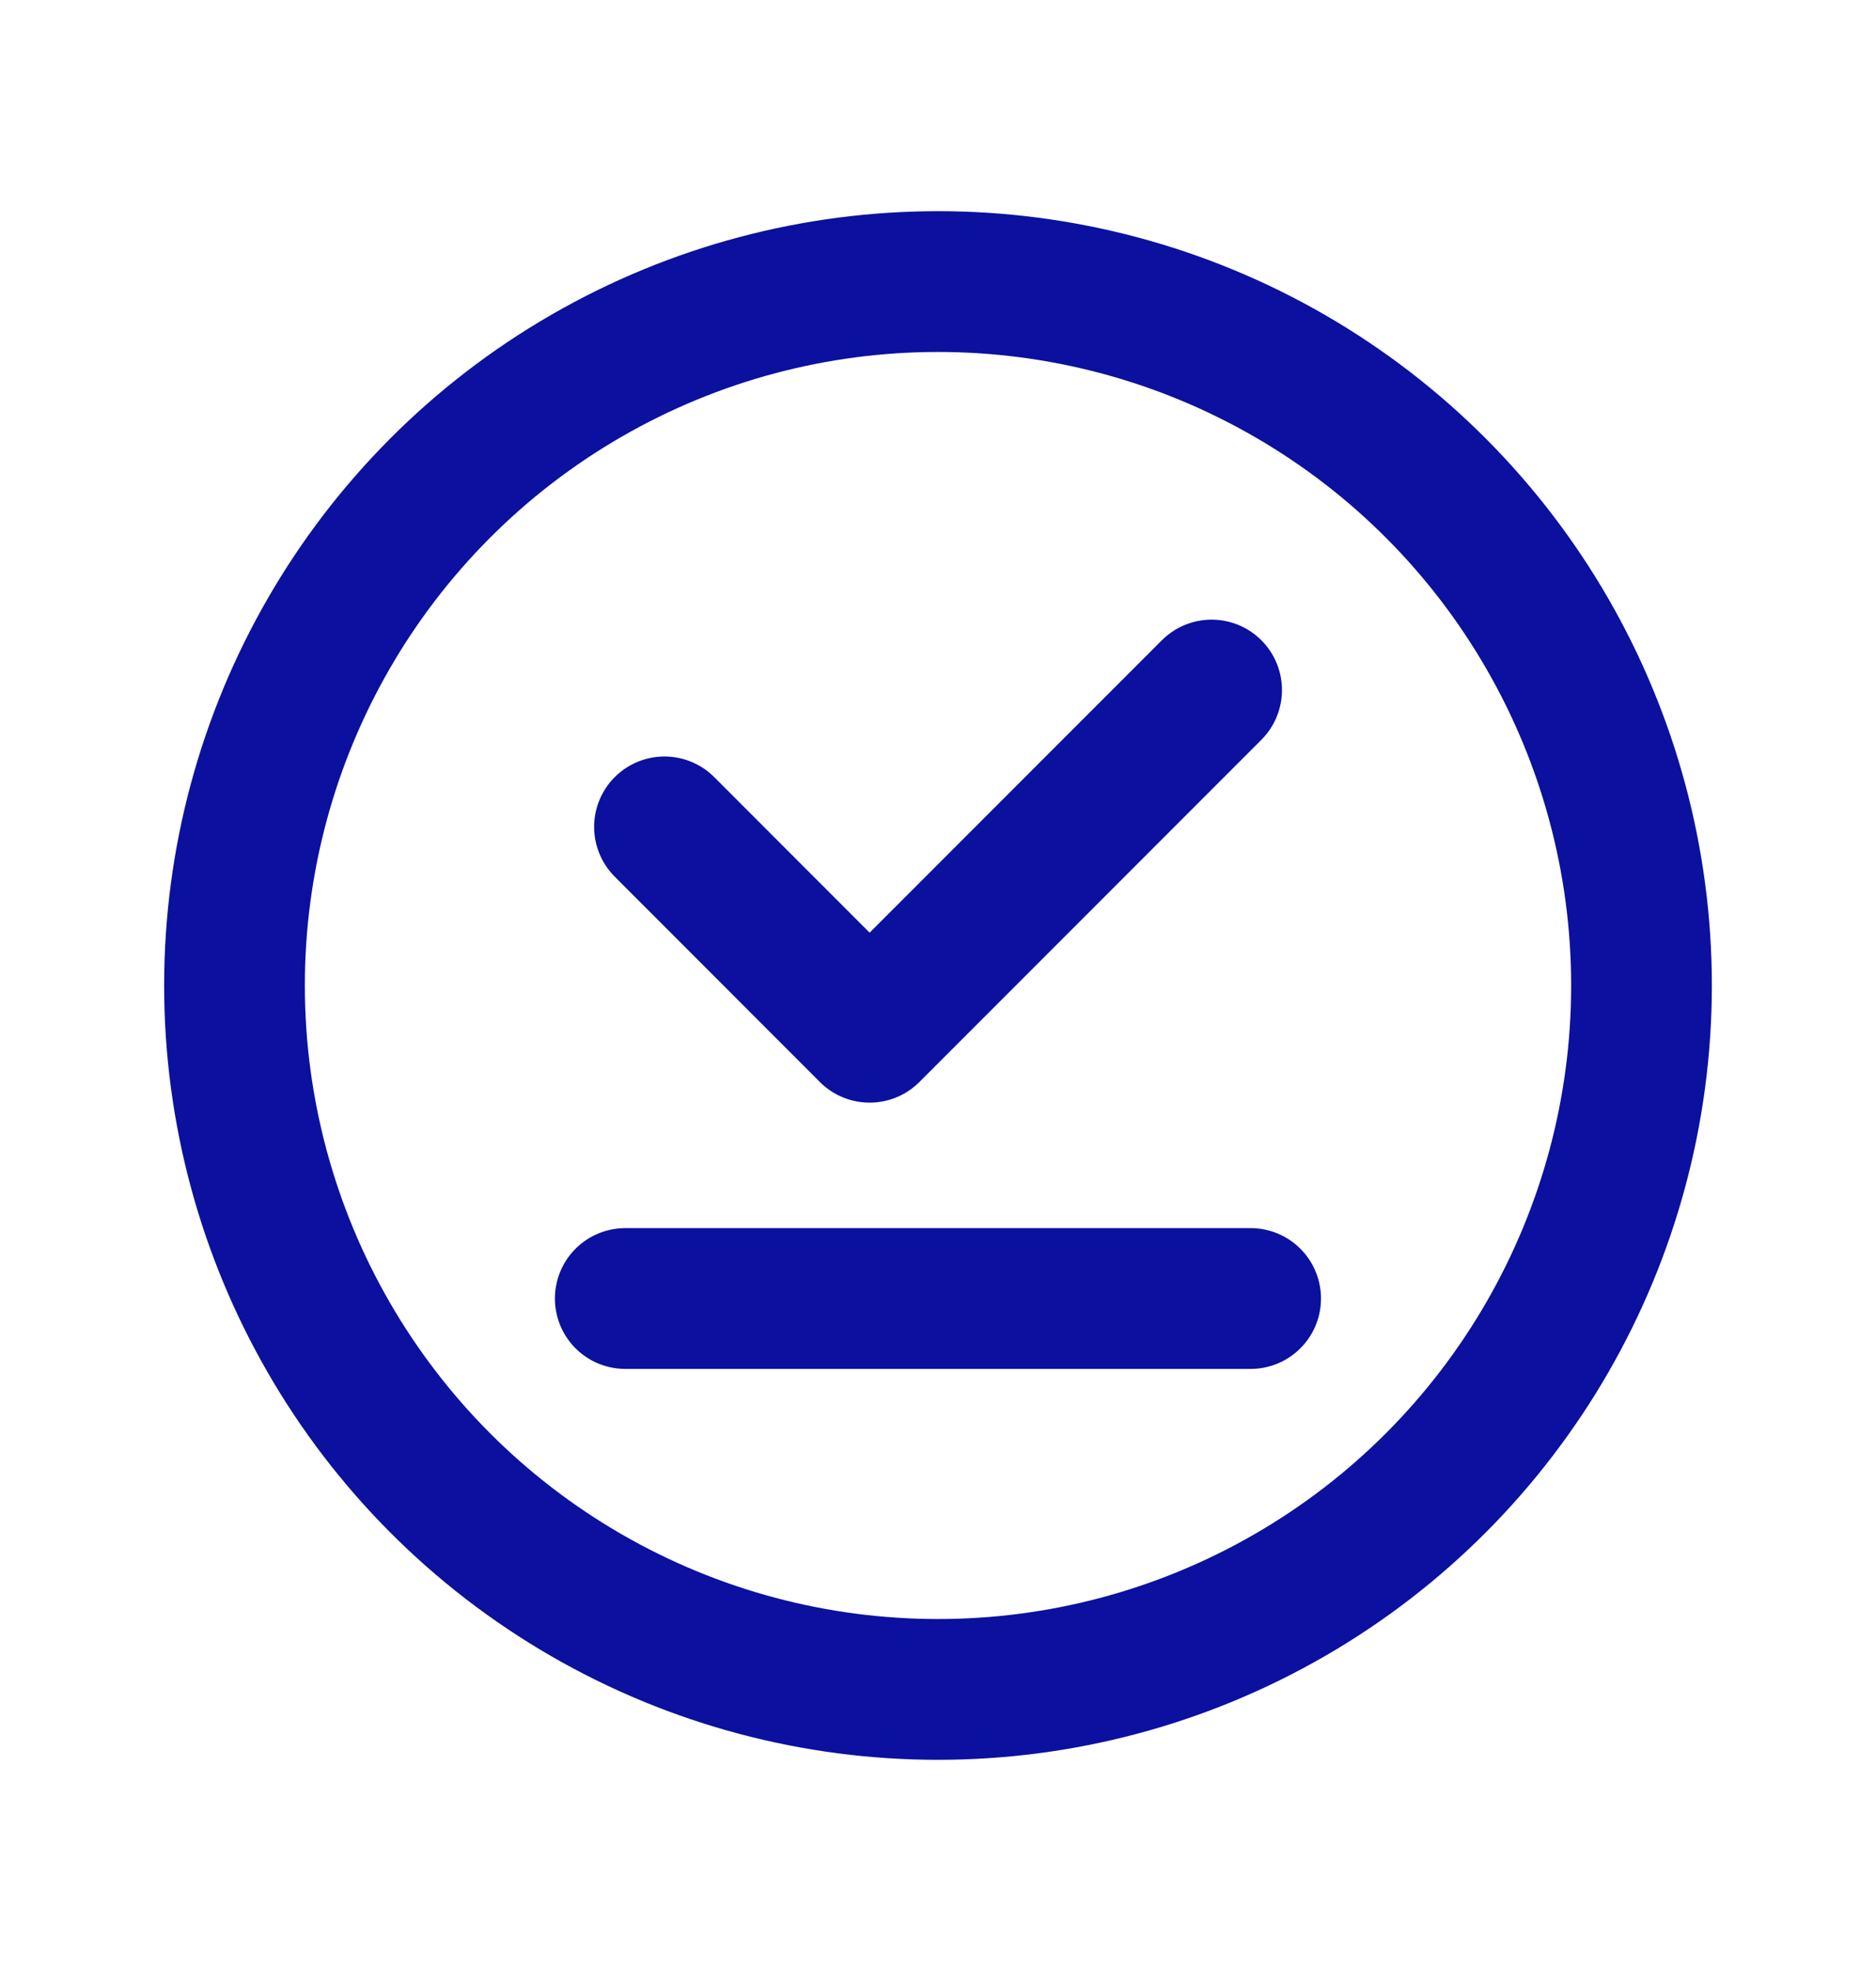 <svg width="20" height="21" viewBox="0 0 20 21" fill="none" xmlns="http://www.w3.org/2000/svg">
<g id="Group">
<g id="Group_2">
<circle id="Oval" cx="10" cy="10.5" r="7.5" stroke="#0B109F" stroke-width="1.5" stroke-linecap="round" stroke-linejoin="round"/>
<path id="Path" d="M6.666 13.835H13.333" stroke="#0B109F" stroke-width="1.5" stroke-linecap="round" stroke-linejoin="round"/>
<path id="Path_2" d="M12.917 7.352L9.271 10.998L7.084 8.81" stroke="#0B109F" stroke-width="1.5" stroke-linecap="round" stroke-linejoin="round"/>
</g>
</g>
</svg>
